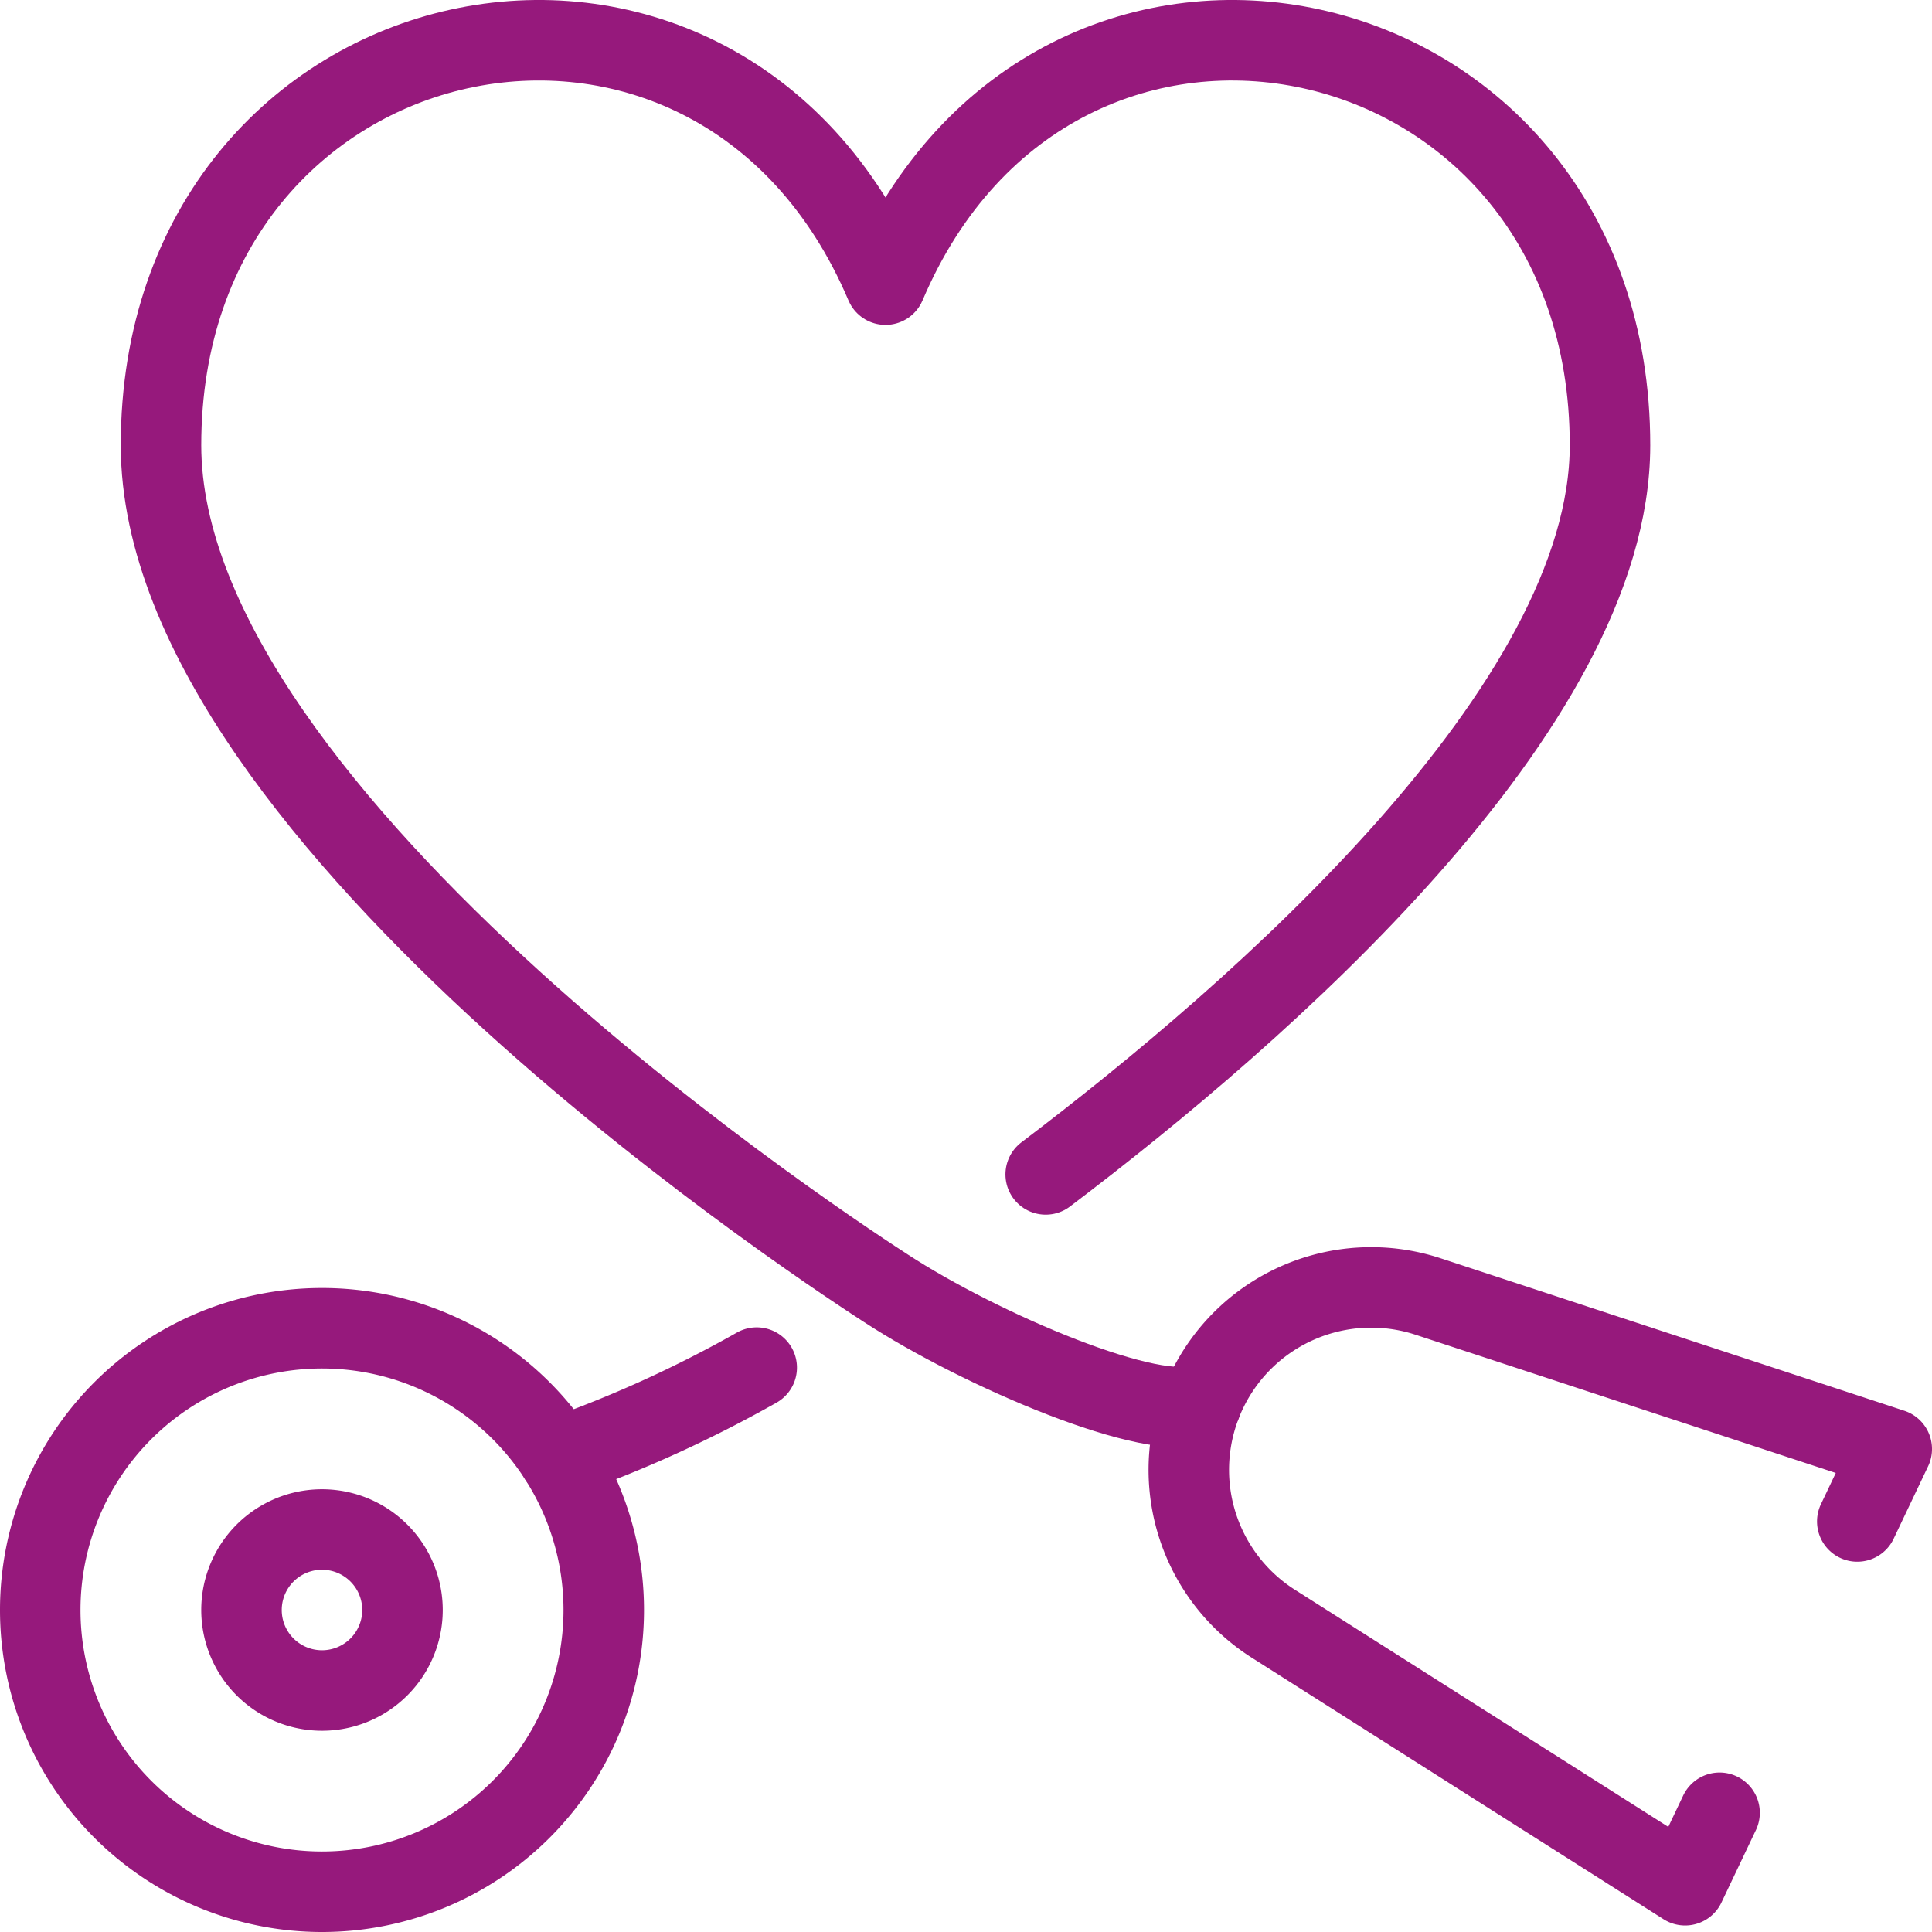 <svg xmlns="http://www.w3.org/2000/svg" viewBox="0 0 24 24" id="Medical-Instrument-Stethoscope--Streamline-Ultimate" height="24" width="24">
  <desc>
    Medical Instrument Stethoscope Streamline Icon: https://streamlinehq.com
  </desc>
  <defs></defs>
  <title>medical-instrument-stethoscope</title>
  <path d="M6.943 18.106A15.348 15.348 0 0 0 9.4 16.989" fill="none" stroke="#96197c" stroke-linecap="round" stroke-linejoin="round" stroke-width="1"></path>
  <path d="M0.5 20a3.5 3.5 0 1 0 7 0 3.5 3.5 0 1 0 -7 0" fill="none" stroke="#96197c" stroke-linecap="round" stroke-linejoin="round" stroke-width="1"></path>
  <path d="M3 20a1 1 0 1 0 2 0 1 1 0 1 0 -2 0" fill="none" stroke="#96197c" stroke-linecap="round" stroke-linejoin="round" stroke-width="1"></path>
  <path d="m21.361 22.519 -0.428 0.9 -5.116 -3.249a2.265 2.265 0 0 1 -0.831 -2.881h0a2.265 2.265 0 0 1 2.755 -1.183L23.5 18l-0.428 0.9" fill="none" stroke="#96197c" stroke-linecap="round" stroke-linejoin="round" stroke-width="1"></path>
  <path d="M12.99 14.589c2.651 -2.006 7.01 -5.8 7.01 -9.058 0 -5.484 -6.882 -6.98 -9 -1.995C8.882 -1.449 2 0.047 2 5.531 2 10.212 10.633 15.76 11 16c1.177 0.77 3.358 1.7 3.923 1.434" fill="none" stroke="#96197c" stroke-linecap="round" stroke-linejoin="round" stroke-width="1"></path>
</svg>
